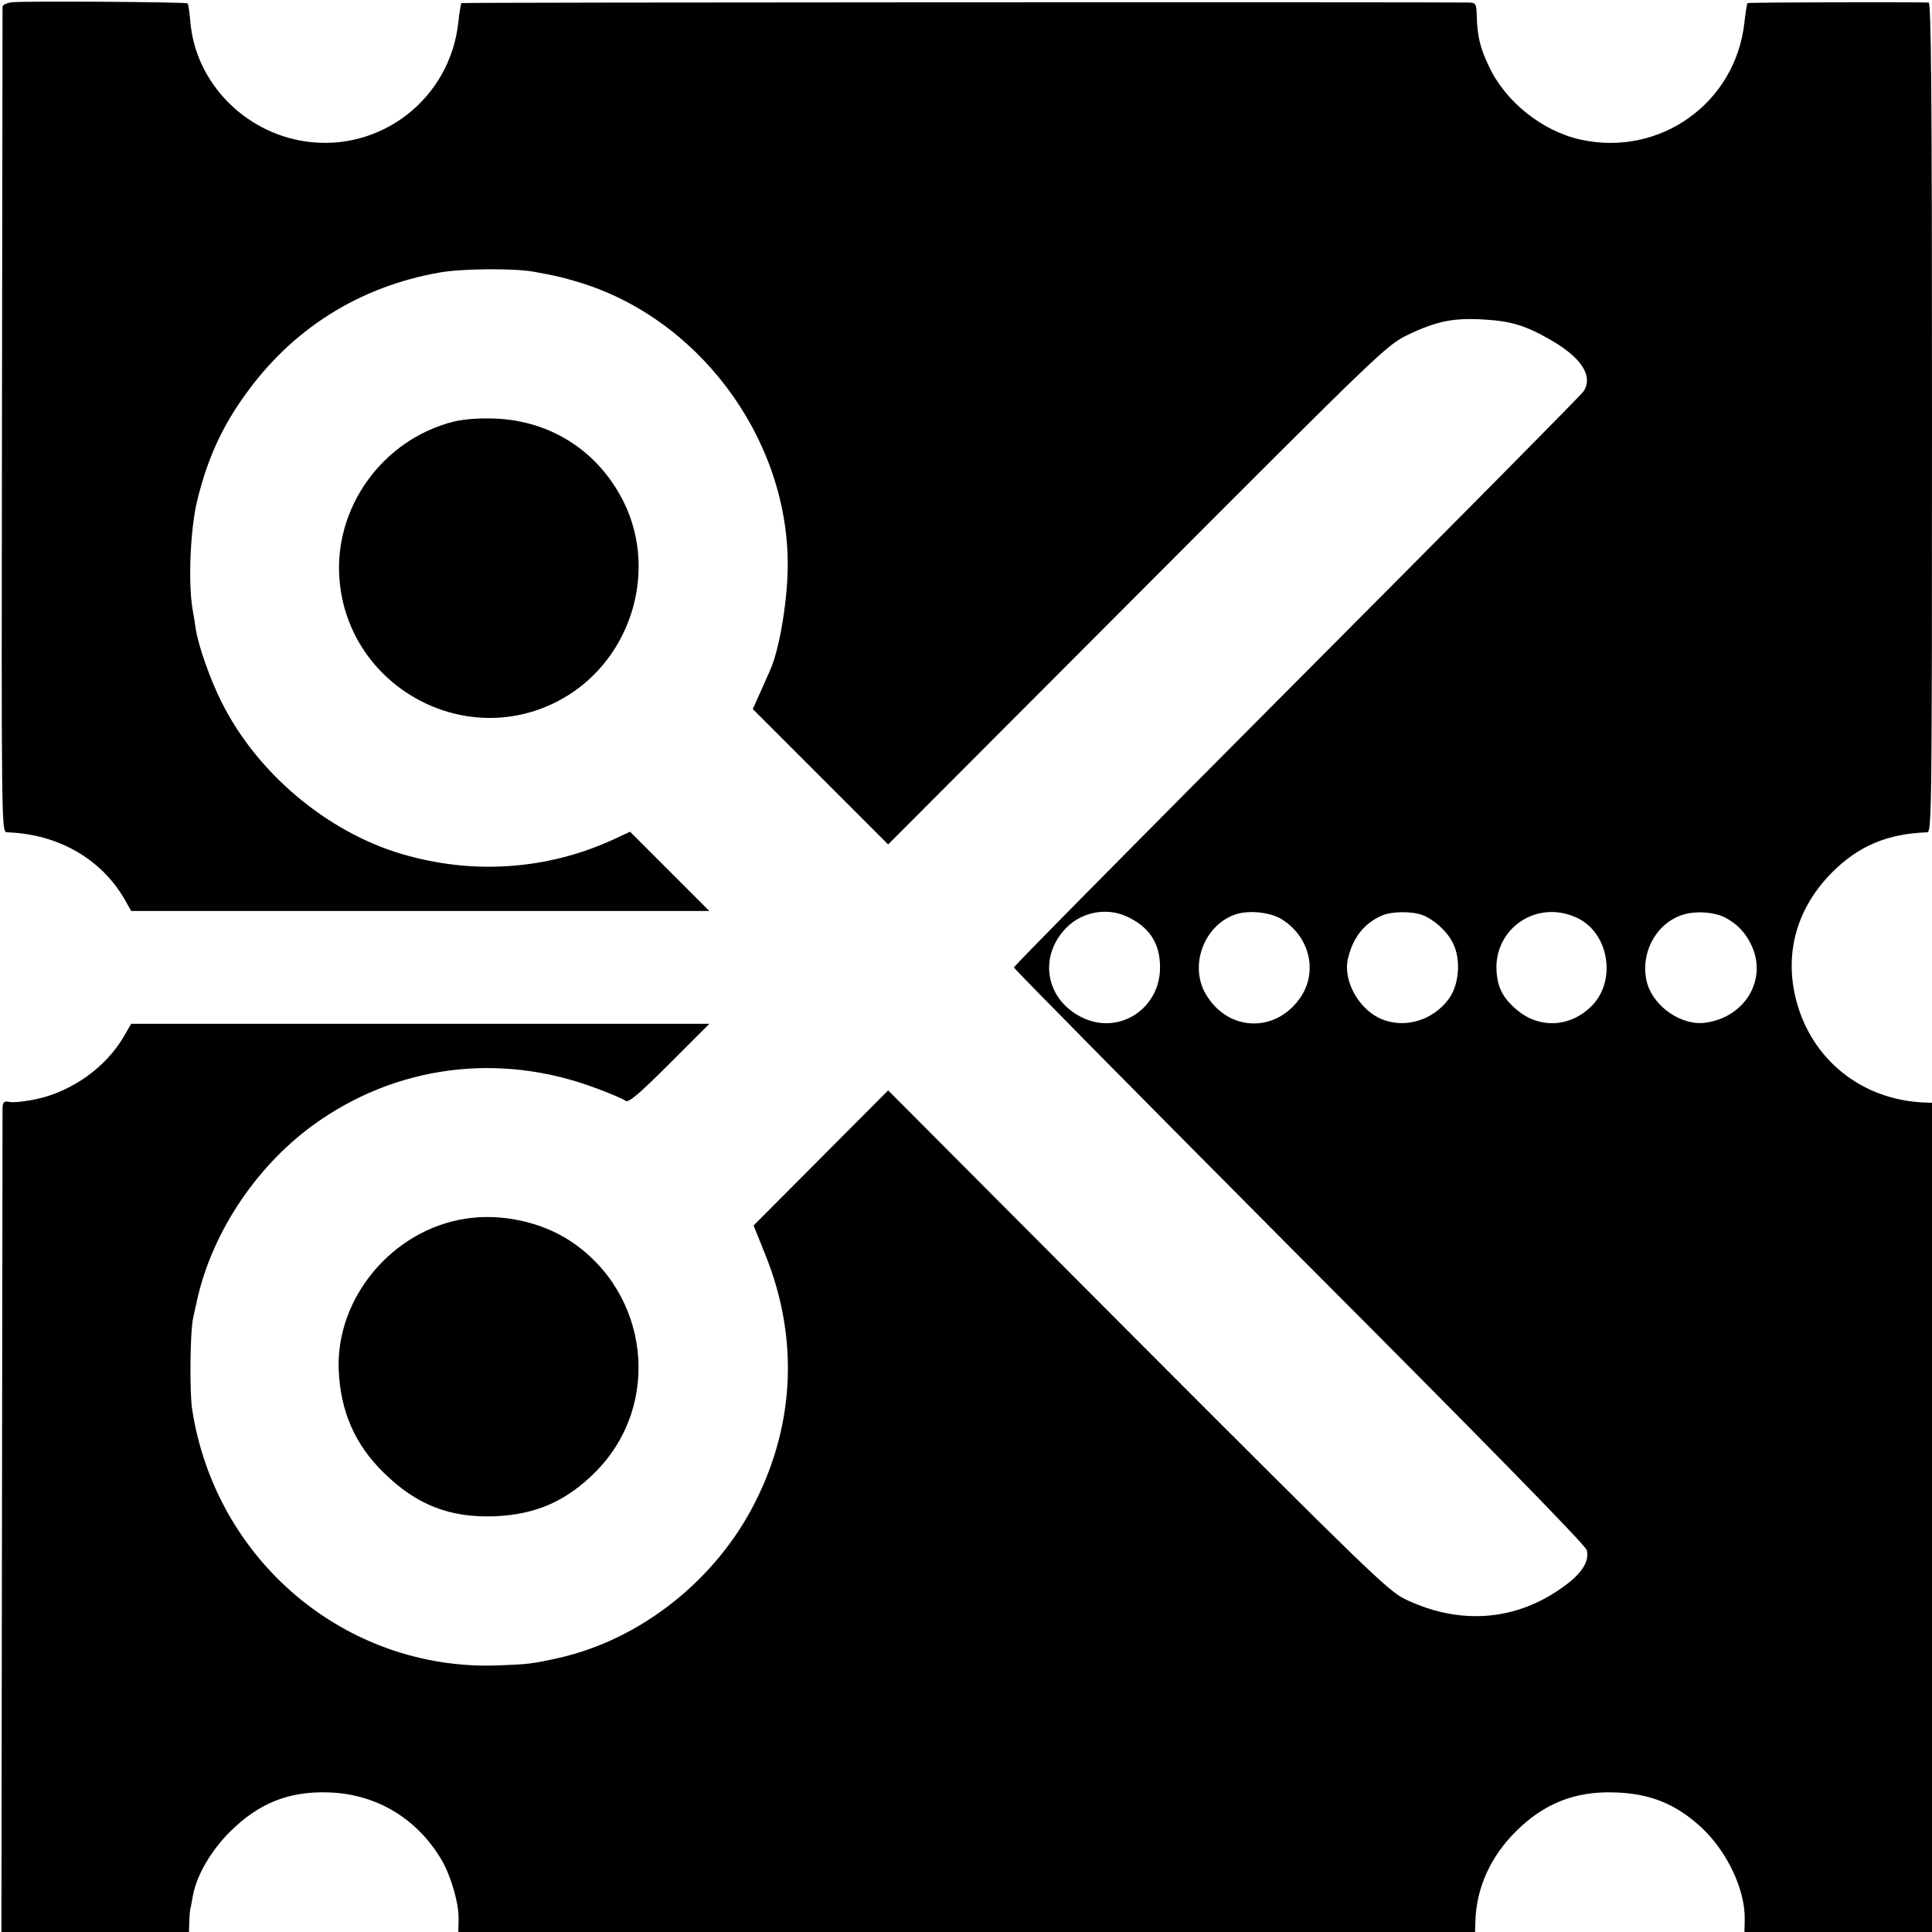 <?xml version="1.0" standalone="no"?>
<!DOCTYPE svg PUBLIC "-//W3C//DTD SVG 20010904//EN"
 "http://www.w3.org/TR/2001/REC-SVG-20010904/DTD/svg10.dtd">
<svg version="1.0" xmlns="http://www.w3.org/2000/svg"
 width="685pt" height="685pt" viewBox="0 0 685 685"
 preserveAspectRatio="xMidYMid meet">
<g transform="translate(0,685) scale(0.1,-0.1)"
fill="#000000" stroke="none">
<path d="M43 6842 c-18 -2 -33 -9 -34 -15 0 -7 -1 -668 -2 -1469 -2 -1452 -2
-1458 18 -1459 181 -6 334 -94 417 -238 l23 -41 1025 0 1025 0 -140 140 -141
141 -67 -31 c-231 -104 -492 -122 -742 -48 -265 78 -514 287 -639 538 -42 83
-83 202 -92 260 -1 8 -6 42 -12 75 -15 92 -7 277 16 375 35 147 87 263 169
377 168 237 407 387 693 437 79 14 261 15 330 3 76 -14 100 -19 150 -34 429
-123 750 -547 753 -998 1 -126 -29 -307 -62 -380 -5 -11 -21 -47 -35 -79 l-27
-60 240 -240 240 -240 883 885 c858 860 885 886 958 921 104 50 165 62 274 55
97 -6 147 -22 237 -74 107 -62 148 -127 114 -180 -9 -14 -468 -477 -1018
-1029 -551 -553 -1002 -1009 -1002 -1014 0 -5 456 -466 1012 -1025 658 -659
1015 -1024 1019 -1041 10 -39 -17 -82 -79 -127 -169 -125 -371 -141 -567 -46
-59 29 -140 108 -948 917 l-883 886 -239 -240 -238 -239 42 -105 c117 -290
105 -596 -36 -875 -139 -277 -407 -489 -700 -554 -90 -20 -106 -22 -218 -26
-535 -17 -997 372 -1079 910 -9 61 -7 268 3 318 3 15 8 37 11 50 49 244 207
486 414 637 291 212 658 261 1001 133 52 -19 101 -40 108 -46 10 -8 46 22 155
131 l142 142 -1025 0 -1025 0 -29 -50 c-63 -105 -179 -188 -303 -216 -40 -9
-85 -14 -98 -11 -21 4 -25 0 -26 -22 0 -14 -1 -677 -2 -1474 l-2 -1447 333 0
332 0 1 35 c1 19 2 38 3 43 1 4 6 27 10 51 13 72 65 161 133 228 100 99 206
142 344 138 171 -4 317 -91 405 -240 34 -59 62 -156 60 -213 l-1 -42 1803 0
1802 0 1 33 c2 120 52 232 143 323 99 99 209 143 347 139 128 -3 219 -40 310
-123 93 -86 158 -224 155 -330 l-1 -42 333 0 332 0 0 1470 0 1470 -27 1 c-221
9 -399 151 -454 361 -44 167 1 328 126 454 93 94 196 138 338 143 16 1 17 78
17 1471 0 1169 -3 1470 -12 1471 -51 2 -640 1 -642 -2 -2 -2 -7 -33 -11 -68
-31 -286 -299 -478 -581 -416 -136 30 -267 135 -325 260 -32 67 -41 108 -43
177 -1 44 -3 48 -26 49 -113 2 -3572 1 -3574 -2 -2 -2 -7 -33 -11 -68 -29
-272 -277 -463 -545 -422 -216 33 -387 211 -405 423 -3 34 -7 64 -10 66 -5 5
-574 9 -622 4z m3951 -3241 c81 -37 119 -95 119 -181 0 -144 -140 -238 -269
-181 -136 61 -166 218 -62 323 56 55 141 71 212 39z m550 -10 c97 -60 128
-180 71 -271 -83 -131 -254 -132 -336 -1 -67 104 -10 256 108 291 48 13 117 5
157 -19z m501 14 c40 -16 86 -57 106 -98 30 -58 23 -150 -16 -201 -56 -74
-153 -103 -235 -70 -80 32 -139 135 -121 214 17 75 58 127 121 154 35 15 106
16 145 1z m548 -10 c111 -53 139 -220 52 -310 -77 -79 -190 -84 -271 -12 -42
36 -62 72 -67 122 -18 159 140 270 286 200z m523 2 c44 -23 74 -55 95 -101 55
-121 -25 -253 -164 -272 -84 -12 -183 56 -207 140 -28 104 32 216 131 244 45
13 108 8 145 -11z"/>
<path d="M1608 5355 c-253 -64 -427 -307 -404 -564 33 -373 437 -599 770 -429
256 130 364 453 237 709 -89 178 -256 287 -456 295 -58 2 -110 -2 -147 -11z"/>
<path d="M1650 2529 c-259 -40 -460 -281 -449 -537 6 -145 57 -263 158 -362
116 -115 235 -162 395 -156 148 6 257 55 361 161 232 237 187 630 -93 815
-103 68 -246 99 -372 79z"/>
</g>
</svg>
